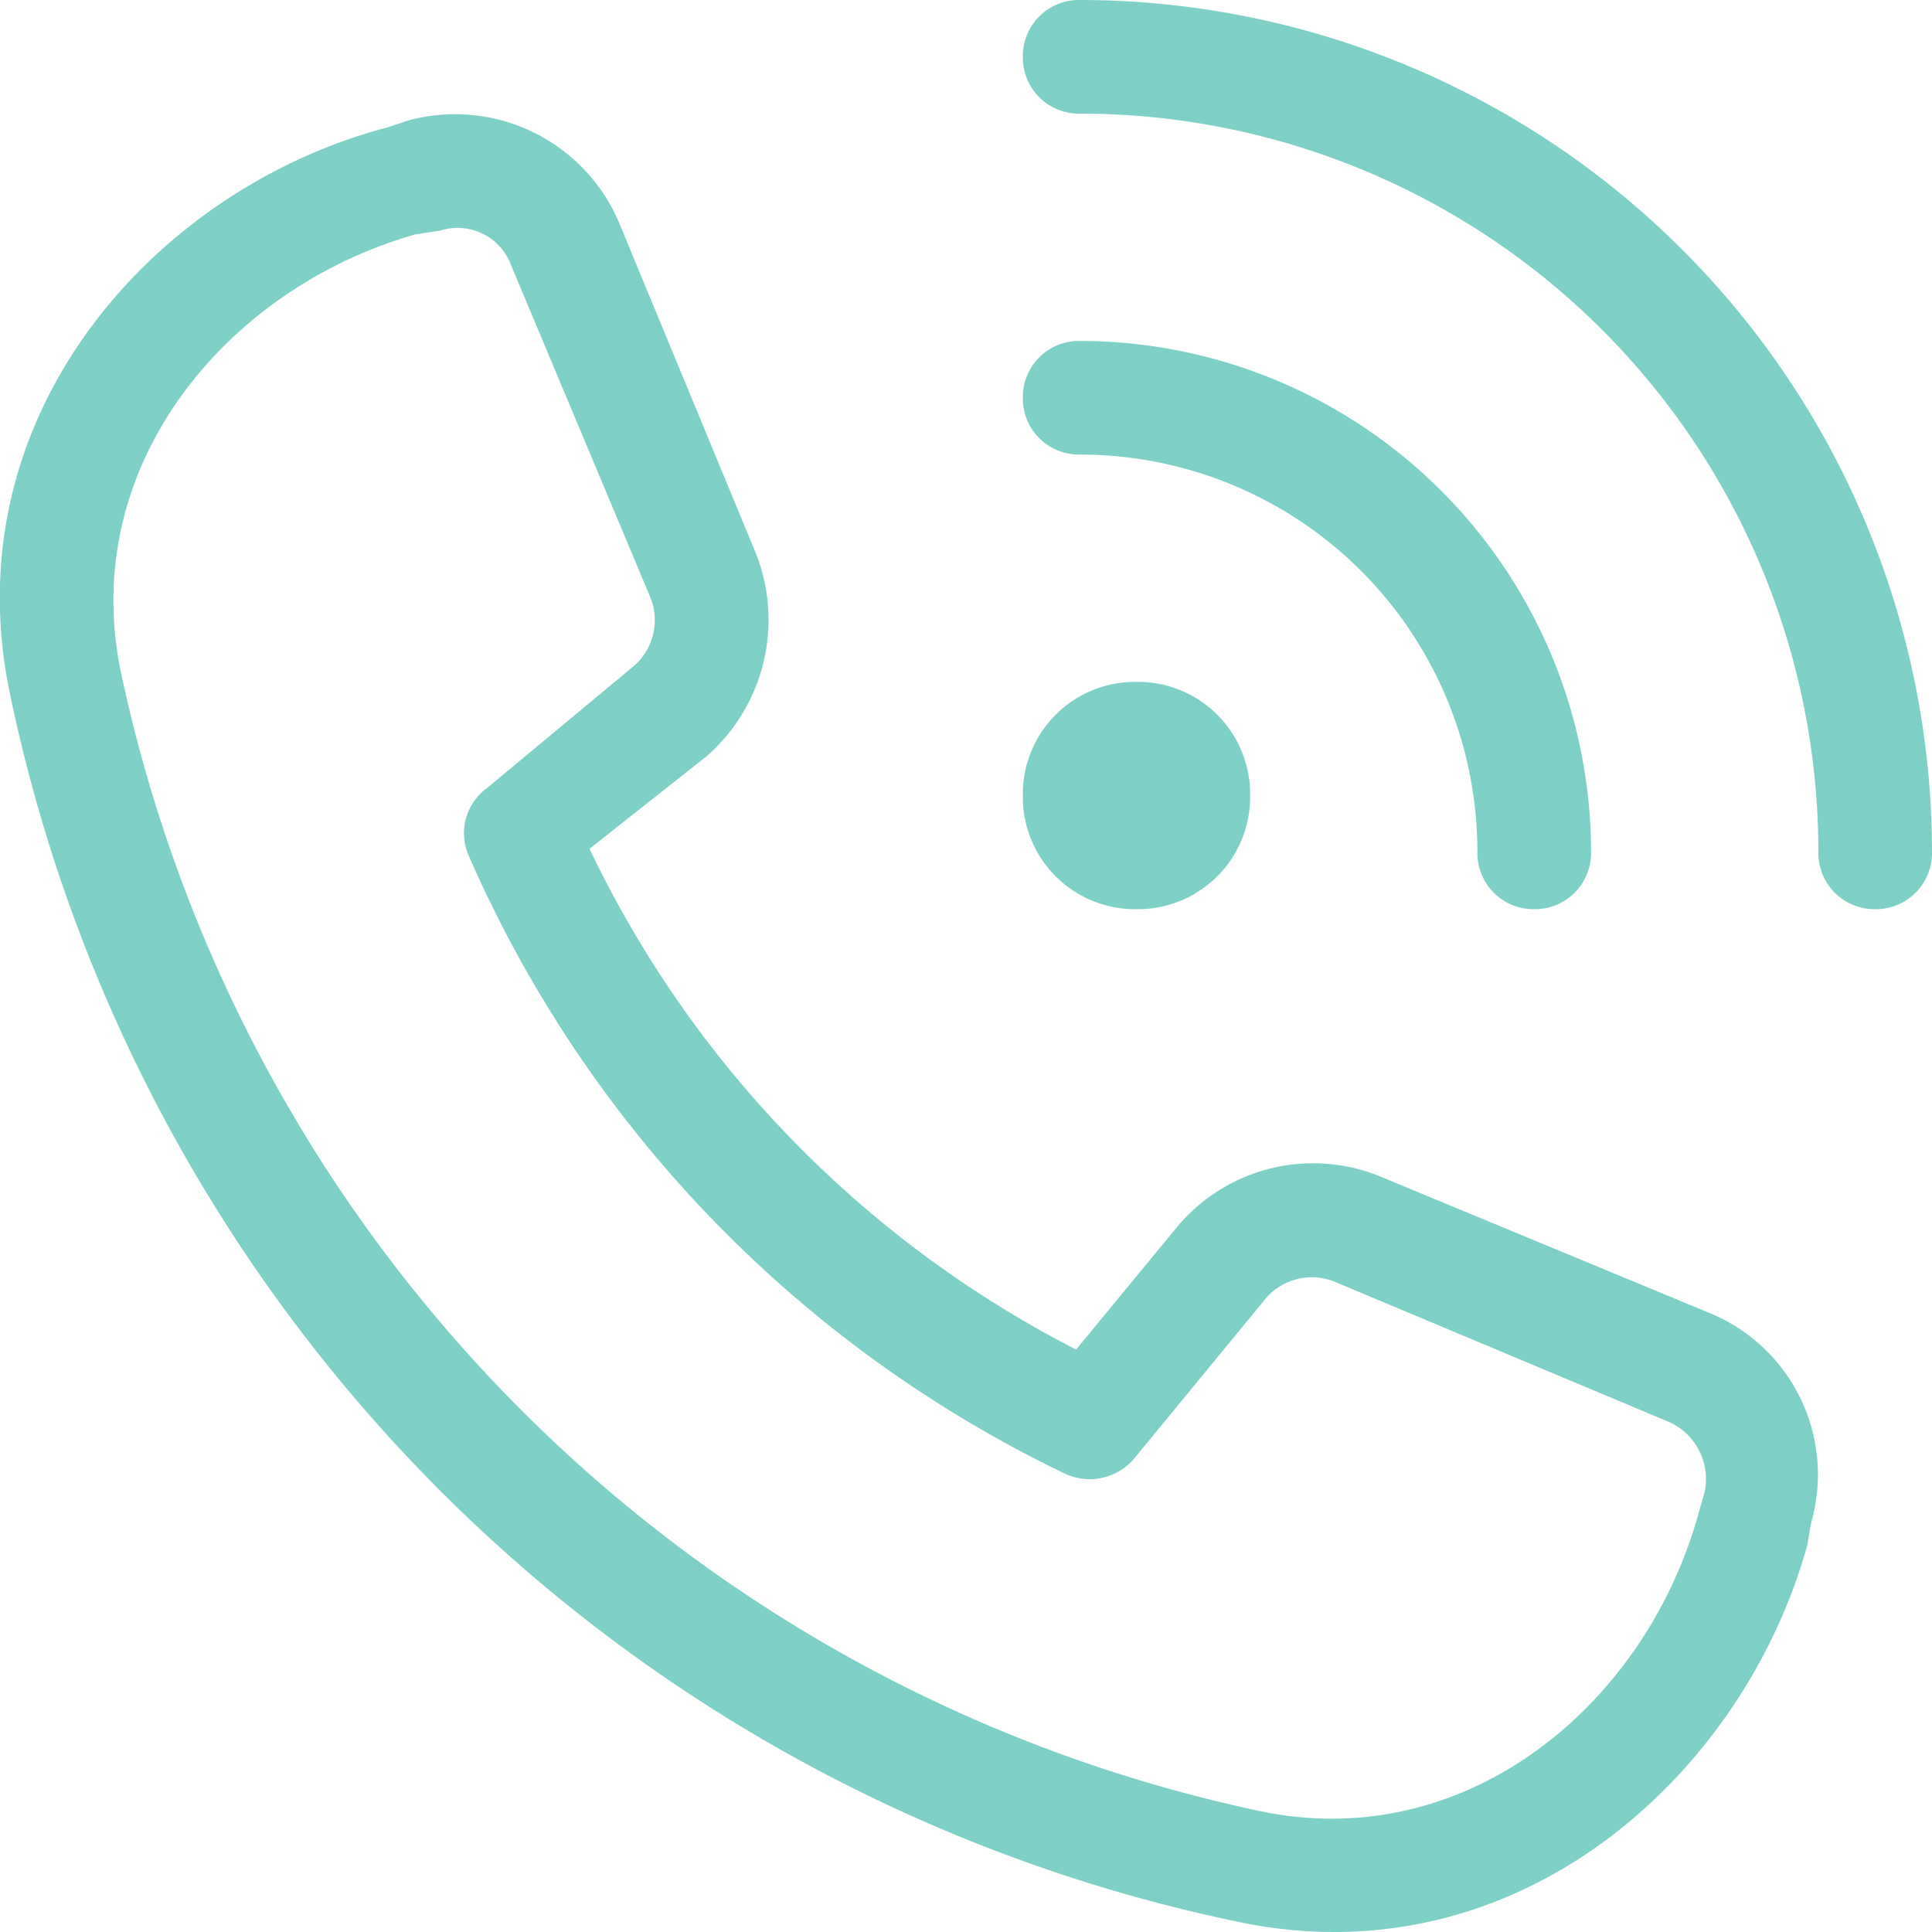 <svg xmlns="http://www.w3.org/2000/svg" width="29.75" height="29.75" viewBox="0 0 29.75 29.75">
  <path id="Path_307" data-name="Path 307" d="M18.375-26.25a.864.864,0,0,0-.875.875.864.864,0,0,0,.875.875A11.366,11.366,0,0,1,29.75-13.125a.864.864,0,0,0,.875.875.864.864,0,0,0,.875-.875A13.128,13.128,0,0,0,18.375-26.25Zm.875,14A1.728,1.728,0,0,0,21-14a1.728,1.728,0,0,0-1.75-1.75A1.728,1.728,0,0,0,17.5-14,1.728,1.728,0,0,0,19.25-12.25ZM17.5-20.125a.864.864,0,0,0,.875.875A6.115,6.115,0,0,1,24.5-13.125a.864.864,0,0,0,.875.875.864.864,0,0,0,.875-.875A7.877,7.877,0,0,0,18.375-21,.864.864,0,0,0,17.5-20.125ZM8.531-22.7a.879.879,0,0,1,1.094.547l2.133,5.086a.935.935,0,0,1-.273,1.094L9.242-14.109a.858.858,0,0,0-.273,1.039,18.981,18.981,0,0,0,9.188,9.516A.9.9,0,0,0,19.2-3.773l2.023-2.461a.935.935,0,0,1,1.094-.273L27.4-4.375A.965.965,0,0,1,28-3.281l-.109.383c-.82,2.9-3.555,5.2-6.727,4.539A22.758,22.758,0,0,1,3.609-15.914c-.656-3.172,1.641-5.906,4.539-6.727Zm2.734-.164a2.745,2.745,0,0,0-3.227-1.531l-.328.109c-3.555.93-6.727,4.43-5.8,8.75A24.384,24.384,0,0,0,20.781,3.336c4.32.93,7.82-2.242,8.8-5.8l.055-.328a2.688,2.688,0,0,0-1.531-3.227L22.969-8.148a2.727,2.727,0,0,0-3.117.82L18.32-5.469a16.775,16.775,0,0,1-7.492-7.711l1.8-1.422a2.792,2.792,0,0,0,.766-3.117Z" transform="translate(-1.75 26.25)" fill="#7ed0c6"/>
</svg>
